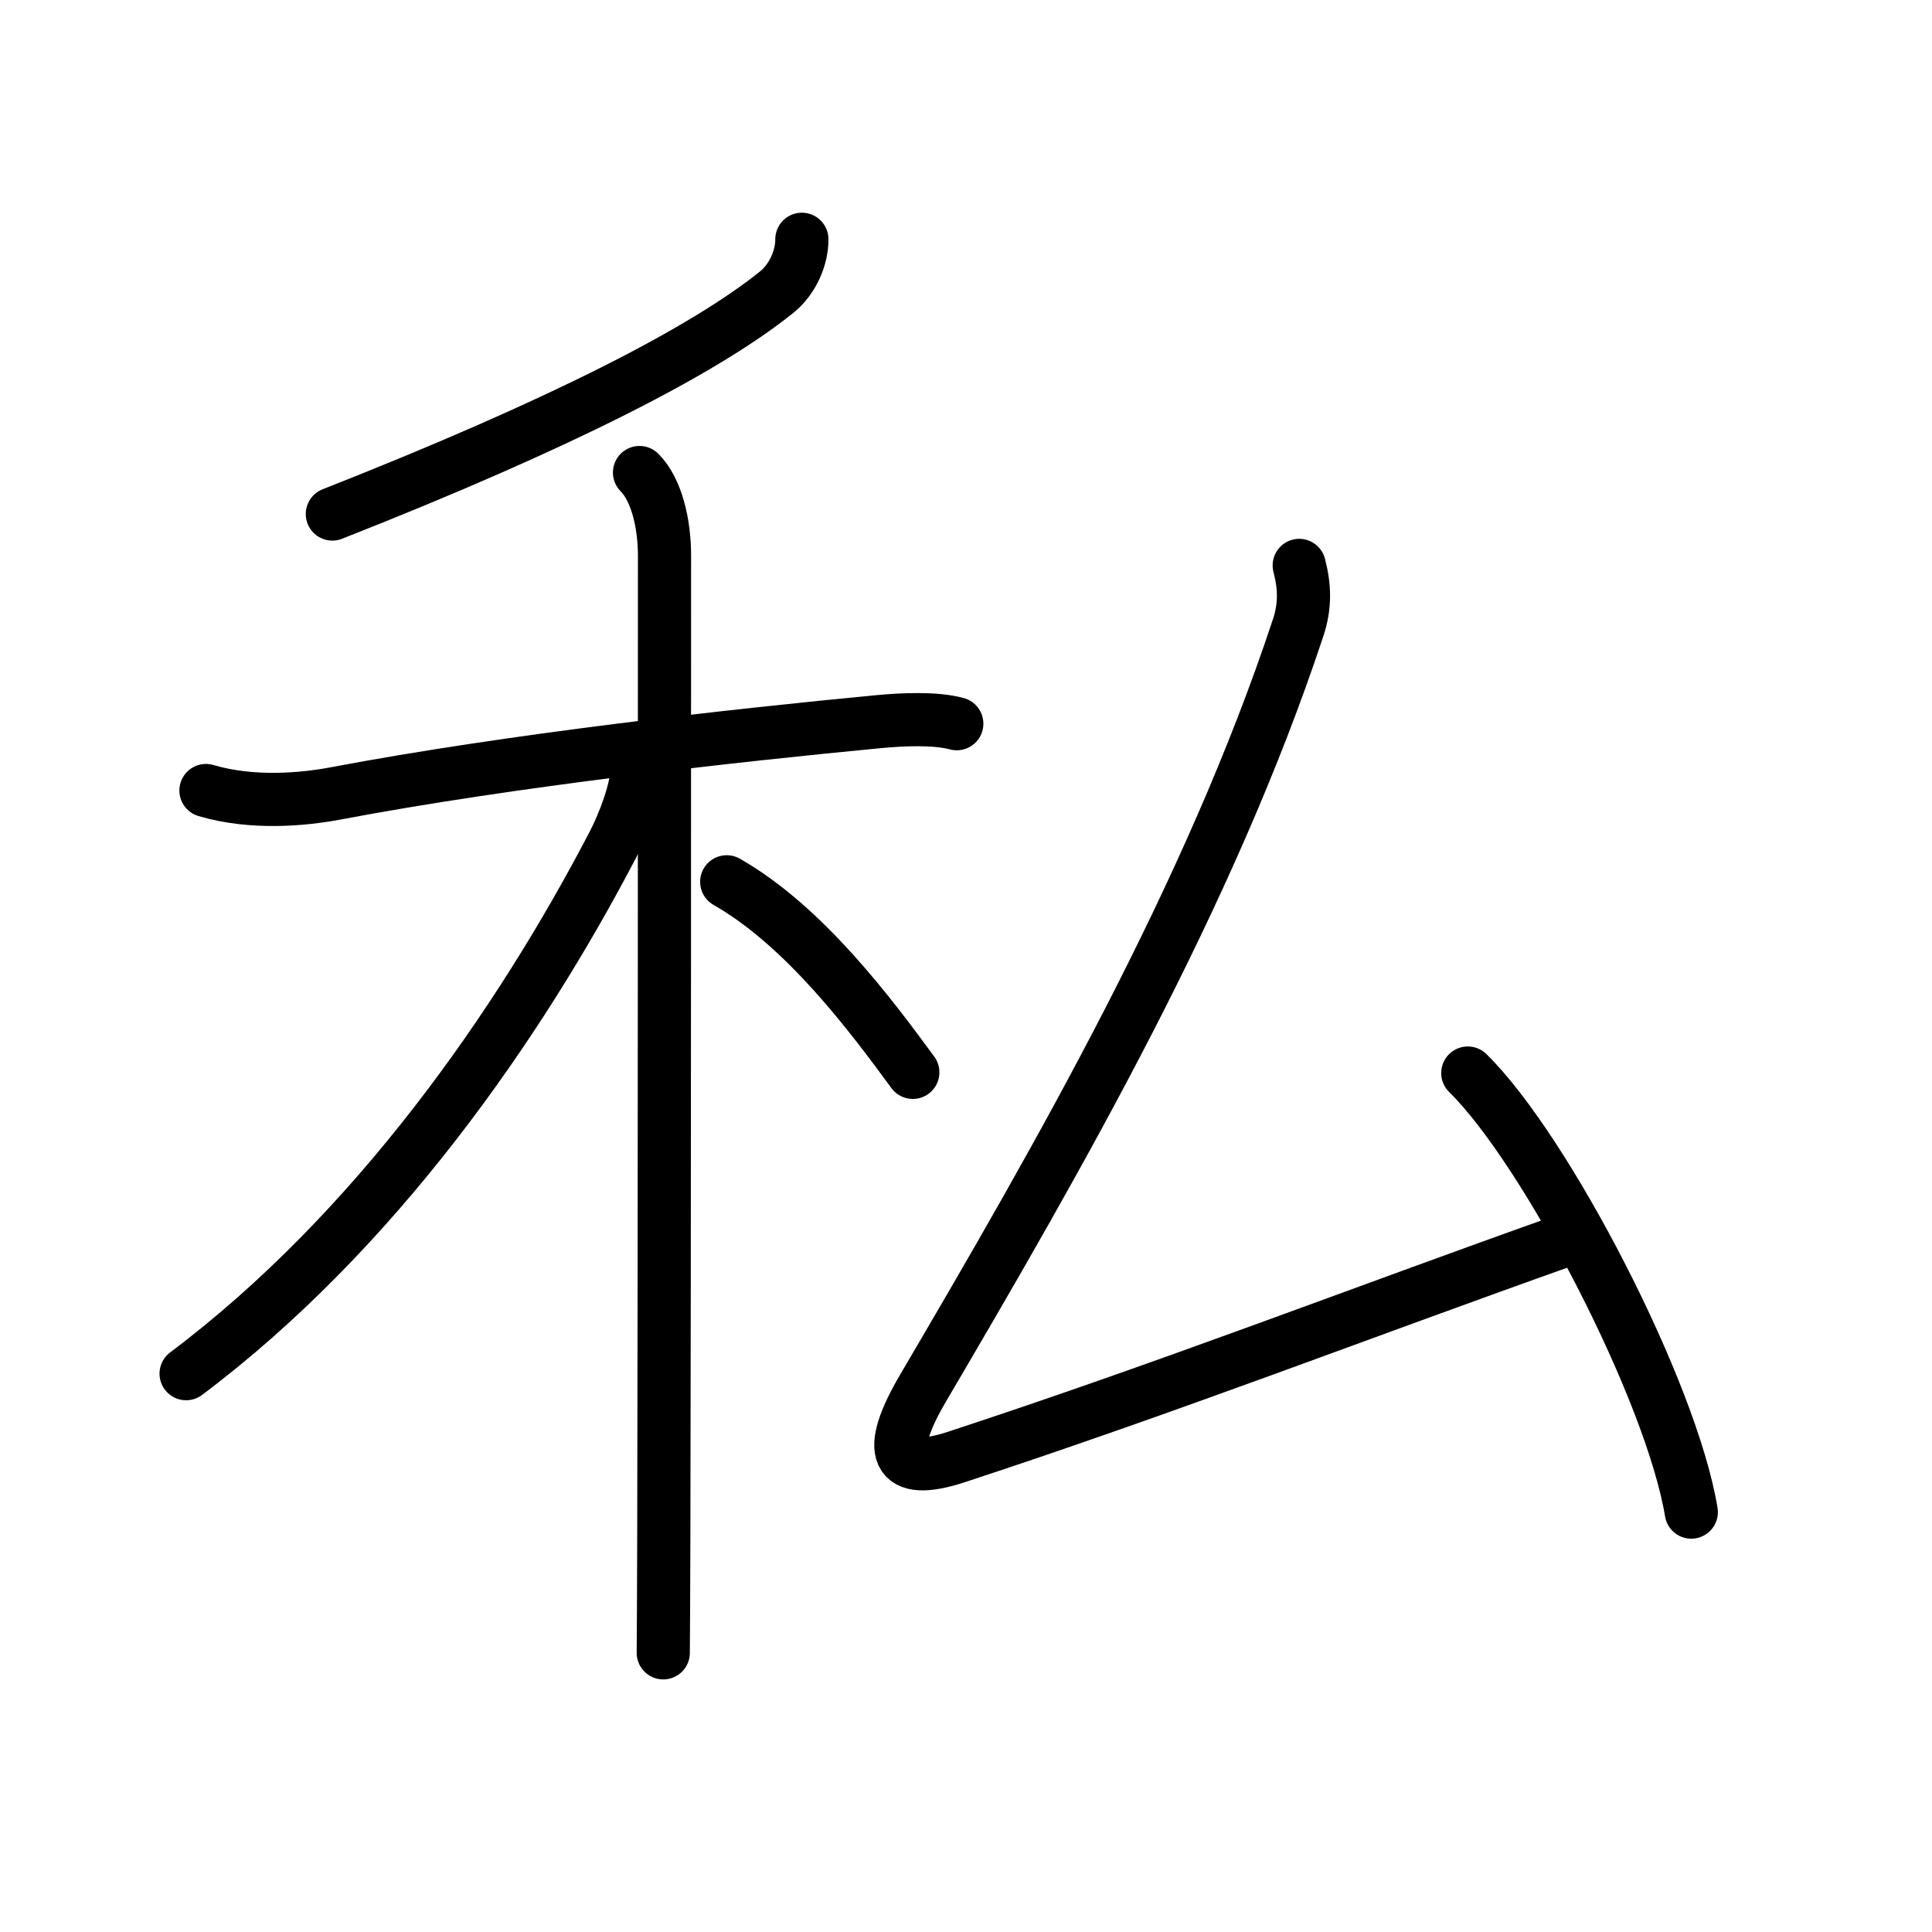 <?xml version="1.0" encoding="UTF-8"?>
<!--
AniKanjiVG is licensed by CC-BY-SA Paul C. Sommerhoff (https://bitbucket.org/sommerhoff/anikanjivg).
AniKanjiVG uses KanjiVG which is licensed by CC-BY-SA Ulrich Apel (http://kanjivg.tagaini.net).
See also http://creativecommons.org/licenses/by-sa/3.0/
-->
<svg xmlns:kvg='http://kanjivg.tagaini.net' xmlns='http://www.w3.org/2000/svg' width='109' height='109' viewBox='0 0 109 109' style='fill:none;stroke:#000000;stroke-width:3;stroke-linecap:round;stroke-linejoin:round;' id="kvg:kanji_079c1"><g id="kvg:079c1" kvg:element="私"><g id="kvg:079c1-g1" kvg:element="禾" kvg:position="left" kvg:radical="general"><g id="kvg:079c1-g2" kvg:element="丿" kvg:position="top"><path id="kvg:079c1-s1" kvg:type="㇒" d="M45.24,13.5c0.01,1-0.5,2.25-1.43,2.99C39.75,19.75,31.75,23.88,18.75,29"><animate attributeName="d" begin="0.0s" dur="0.5s" from="M45.24,13.5C45.24,13.5,45.24,13.5,45.24,13.5" to="M45.24,13.5c0.01,1-0.5,2.25-1.43,2.99" />
<animate attributeName="d" begin="0.5s" dur="0.5s" from="M45.24,13.5c0.01,1-0.5,2.25-1.43,2.99c0,0,0,0,0,0,0" to="M45.24,13.5c0.01,1-0.5,2.25-1.43,2.99C39.75,19.75,31.75,23.88,18.75,29" />
</path>
</g>
<g id="kvg:079c1-g3" kvg:element="木" kvg:position="bottom"><path id="kvg:079c1-s2" kvg:type="㇐" d="M11.62,44.6c2.63,0.78,5.51,0.5,7.28,0.17c9.98-1.89,22.62-3.29,30.72-4.06c1.29-0.12,3.13-0.21,4.36,0.12"><animate attributeName="d" begin="1.0s" dur="0.333s" from="M11.62,44.6C11.62,44.6,11.62,44.6,11.62,44.6" to="M11.62,44.6c2.63,0.78,5.51,0.5,7.28,0.17" />
<animate attributeName="d" begin="1.333s" dur="0.333s" from="M11.62,44.6c2.63,0.78,5.51,0.5,7.28,0.17c0,0,0,0,0,0,0" to="M11.62,44.6c2.63,0.78,5.51,0.5,7.28,0.17c9.98-1.89,22.62-3.29,30.72-4.06" />
<animate attributeName="d" begin="1.667s" dur="0.333s" from="M11.62,44.6c2.63,0.78,5.51,0.5,7.28,0.17c9.98-1.89,22.62-3.29,30.72-4.06c0,0,0,0,0,0,0" to="M11.62,44.6c2.63,0.78,5.51,0.5,7.28,0.17c9.98-1.89,22.62-3.29,30.72-4.06c1.29-0.12,3.13-0.21,4.36,0.12" />
<animate attributeName="d" begin="0s" dur="1.0s" from="M-100,-100" to="M-100,-100" />
</path>
<path id="kvg:079c1-s3" kvg:type="㇑" d="M36.08,26.66c0.95,0.95,1.41,2.84,1.41,4.69c0,3.83,0,40.18-0.04,55.4c-0.01,3.25-0.02,5.59-0.03,6.5"><animate attributeName="d" begin="2.0s" dur="0.333s" from="M36.08,26.66C36.08,26.66,36.08,26.66,36.08,26.66" to="M36.08,26.66c0.95,0.95,1.41,2.84,1.41,4.69" />
<animate attributeName="d" begin="2.333s" dur="0.333s" from="M36.08,26.66c0.95,0.95,1.41,2.84,1.41,4.69c0,0,0,0,0,0,0" to="M36.08,26.66c0.95,0.95,1.41,2.84,1.41,4.69c0,3.83,0,40.18-0.04,55.4" />
<animate attributeName="d" begin="2.667s" dur="0.333s" from="M36.08,26.66c0.95,0.95,1.41,2.84,1.41,4.69c0,3.83,0,40.18-0.04,55.4c0,0,0,0,0,0,0" to="M36.08,26.66c0.95,0.95,1.41,2.84,1.41,4.69c0,3.83,0,40.18-0.04,55.4c-0.01,3.25-0.02,5.59-0.03,6.5" />
<animate attributeName="d" begin="0s" dur="2.0s" from="M-100,-100" to="M-100,-100" />
</path>
<path id="kvg:079c1-s4" kvg:type="㇒" d="M35.93,43.47c0,1.03-0.71,2.97-1.36,4.2C29.27,57.83,21.15,69.5,10.5,77.5"><animate attributeName="d" begin="3.0s" dur="0.5s" from="M35.93,43.47C35.93,43.47,35.93,43.47,35.93,43.47" to="M35.93,43.47c0,1.03-0.71,2.97-1.36,4.2" />
<animate attributeName="d" begin="3.5s" dur="0.5s" from="M35.93,43.47c0,1.03-0.71,2.97-1.36,4.2c0,0,0,0,0,0,0" to="M35.93,43.47c0,1.03-0.71,2.97-1.36,4.2C29.27,57.83,21.15,69.5,10.5,77.5" />
<animate attributeName="d" begin="0s" dur="3.0s" from="M-100,-100" to="M-100,-100" />
</path>
<path id="kvg:079c1-s5" kvg:type="㇔/㇏" d="M41,49.75c4.4,2.51,8.13,7.52,10.5,10.75"><animate attributeName="d" begin="4.0s" dur="1.0s" from="M41,49.75C41,49.75,41,49.75,41,49.75" to="M41,49.75c4.4,2.51,8.13,7.52,10.5,10.75" />
<animate attributeName="d" begin="0s" dur="4.0s" from="M-100,-100" to="M-100,-100" />
</path>
</g>
</g>
<g id="kvg:079c1-g4" kvg:element="厶" kvg:position="right" kvg:phon="厶"><path id="kvg:079c1-s6" kvg:type="㇜" d="M73.3,31.9c0.32,1.22,0.34,2.31-0.06,3.51C68.25,50.5,59.75,65.25,52.08,78.31c-2.12,3.61-1.6,5.03,1.88,3.89C66,78.25,76.62,74.12,88.28,69.98"><animate attributeName="d" begin="5.0s" dur="0.25s" from="M73.3,31.9C73.3,31.9,73.3,31.9,73.3,31.9" to="M73.3,31.9c0.32,1.22,0.34,2.31-0.06,3.51" />
<animate attributeName="d" begin="5.25s" dur="0.25s" from="M73.3,31.9c0.32,1.22,0.34,2.31-0.06,3.51c0,0,0,0,0,0,0" to="M73.3,31.9c0.32,1.22,0.34,2.31-0.06,3.51C68.25,50.5,59.75,65.25,52.08,78.31" />
<animate attributeName="d" begin="5.5s" dur="0.25s" from="M73.3,31.9c0.32,1.22,0.34,2.31-0.06,3.51C68.25,50.5,59.75,65.25,52.08,78.31c0,0,0,0,0,0,0" to="M73.3,31.9c0.32,1.22,0.34,2.31-0.06,3.51C68.25,50.5,59.75,65.25,52.08,78.31c-2.12,3.61-1.6,5.03,1.88,3.89" />
<animate attributeName="d" begin="5.75s" dur="0.25s" from="M73.3,31.9c0.32,1.22,0.34,2.31-0.06,3.51C68.25,50.5,59.75,65.25,52.08,78.31c-2.12,3.61-1.6,5.03,1.88,3.89c0,0,0,0,0,0,0" to="M73.3,31.9c0.32,1.22,0.34,2.31-0.06,3.51C68.25,50.5,59.75,65.25,52.08,78.31c-2.12,3.61-1.6,5.03,1.88,3.89C66,78.25,76.62,74.12,88.28,69.98" />
<animate attributeName="d" begin="0s" dur="5.0s" from="M-100,-100" to="M-100,-100" />
</path>
<path id="kvg:079c1-s7" kvg:type="㇔" d="M82.81,60.54c4.45,4.37,11.49,17.97,12.61,24.77"><animate attributeName="d" begin="6.0s" dur="1.0s" from="M82.81,60.54C82.81,60.54,82.81,60.54,82.81,60.54" to="M82.81,60.54c4.45,4.37,11.49,17.97,12.61,24.77" />
<animate attributeName="d" begin="0s" dur="6.0s" from="M-100,-100" to="M-100,-100" />
</path>
</g>
</g>
</svg>